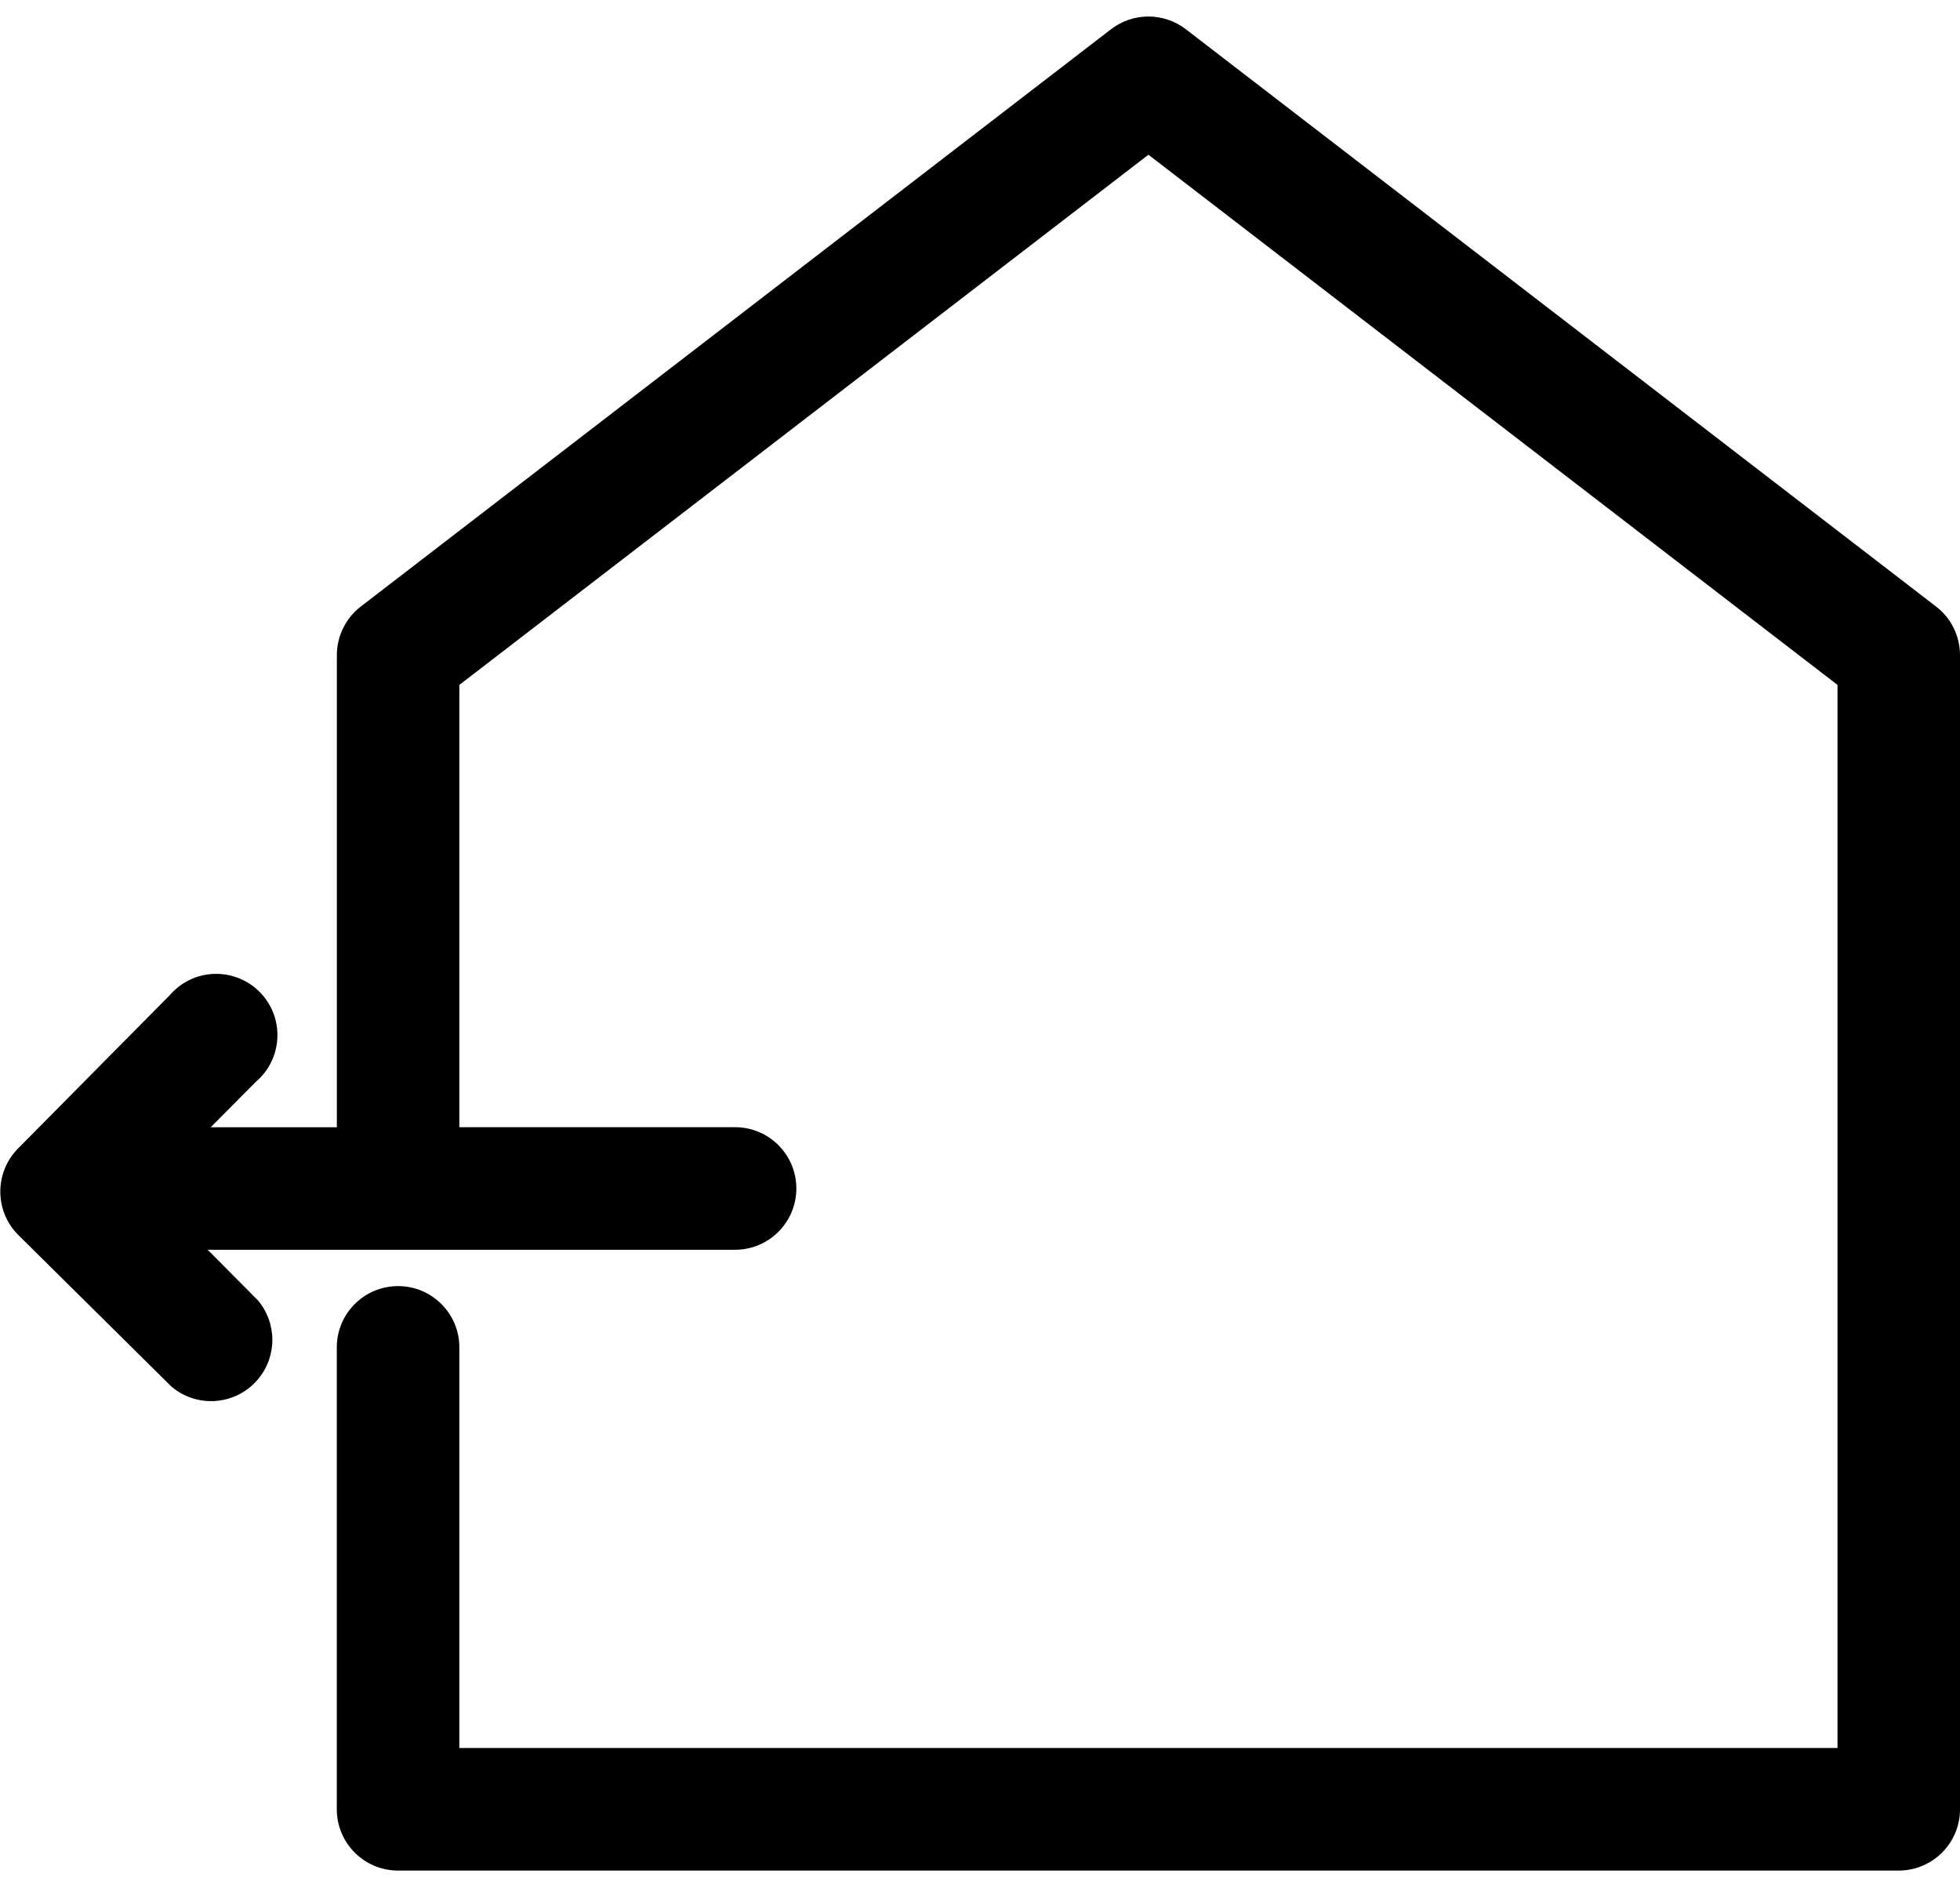 <svg xmlns="http://www.w3.org/2000/svg" xmlns:xlink="http://www.w3.org/1999/xlink" id="Calque_1" x="0px" y="0px" viewBox="0 0 300 289.53" style="enable-background:new 0 0 300 289.53;" xml:space="preserve">  <path d="M296.34,92.83L181.5,4.47c-3.37-2.59-8.07-2.59-11.44,0L55.22,92.83c-2.3,1.77-3.65,4.5-3.66,7.41v72.28H32.25l6.94-6.98 c3.93-3.37,4.39-9.29,1.02-13.22c-3.37-3.93-9.29-4.39-13.22-1.02c-0.37,0.31-0.71,0.66-1.02,1.02l-23.2,23.44 c-3.63,3.66-3.63,9.56,0,13.22l23.44,23.2c3.93,3.37,9.85,2.91,13.22-1.02c3.01-3.51,3.01-8.69,0-12.2l-7.64-7.69h80.72 c5.18,0,9.38-4.2,9.38-9.38s-4.2-9.38-9.38-9.38H70.31v-67.69l105.47-81.14l105.47,81.14v162.7H70.31v-61.31 c0-5.18-4.2-9.38-9.38-9.38s-9.38,4.2-9.38,9.38v70.69c0,5.18,4.2,9.38,9.38,9.38h229.69c5.18,0,9.38-4.2,9.38-9.38V100.24 C299.99,97.34,298.64,94.6,296.34,92.83z"></path></svg>